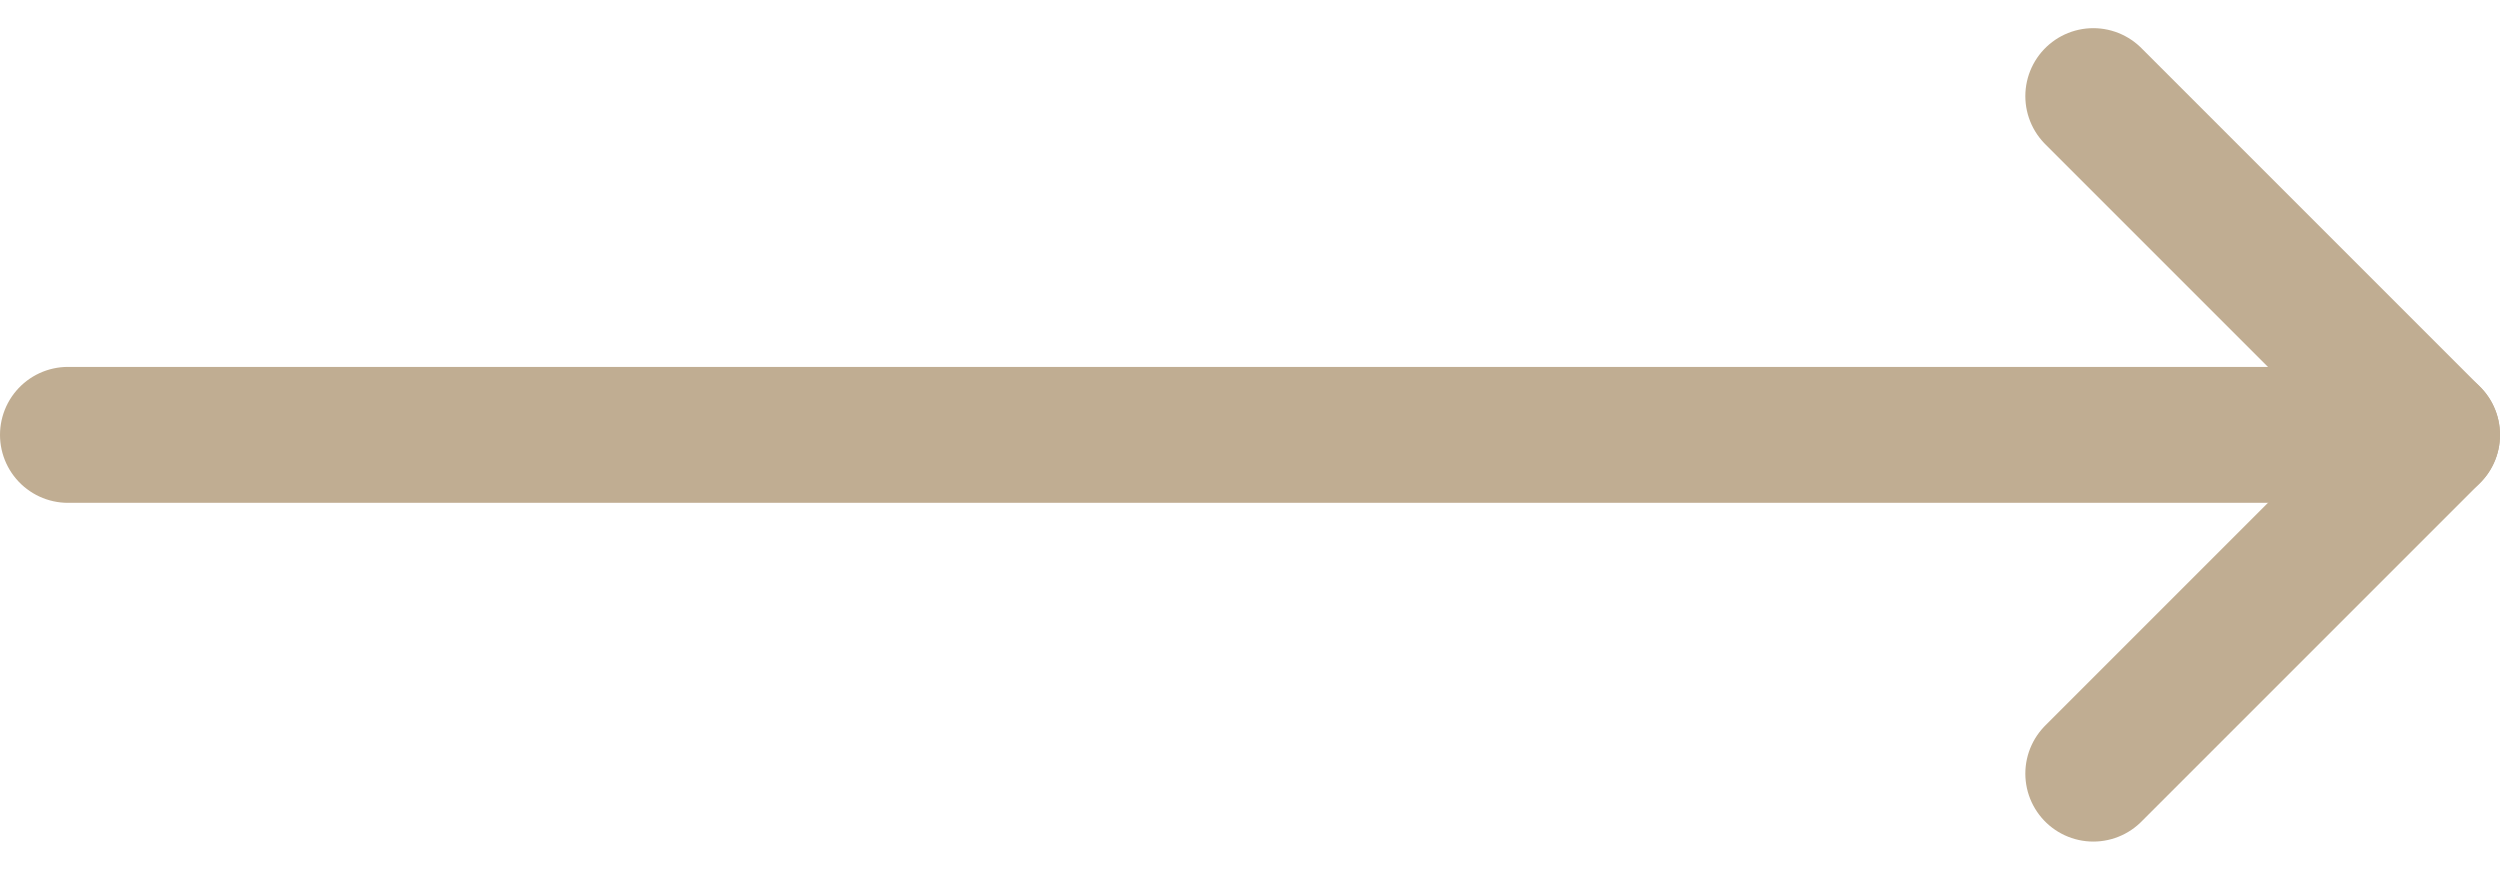 <?xml version="1.0" encoding="UTF-8"?> <svg xmlns="http://www.w3.org/2000/svg" width="91.959" height="31.992" viewBox="0 0 91.959 31.992"><g id="Group_104" data-name="Group 104" transform="translate(-1675.541 -2375.046)"><path id="Path_34" data-name="Path 34" d="M0,12.46,12.46,0l12.46,12.46" transform="translate(1765 2378.582) rotate(90)" fill="none" stroke="#C0AD92" stroke-linecap="round" stroke-linejoin="round" stroke-width="5"></path><path id="Path_35" data-name="Path 35" d="M0,0V86.959" transform="translate(1765 2391.042) rotate(90)" fill="none" stroke="#C0AD92" stroke-linecap="round" stroke-width="5"></path></g></svg> 